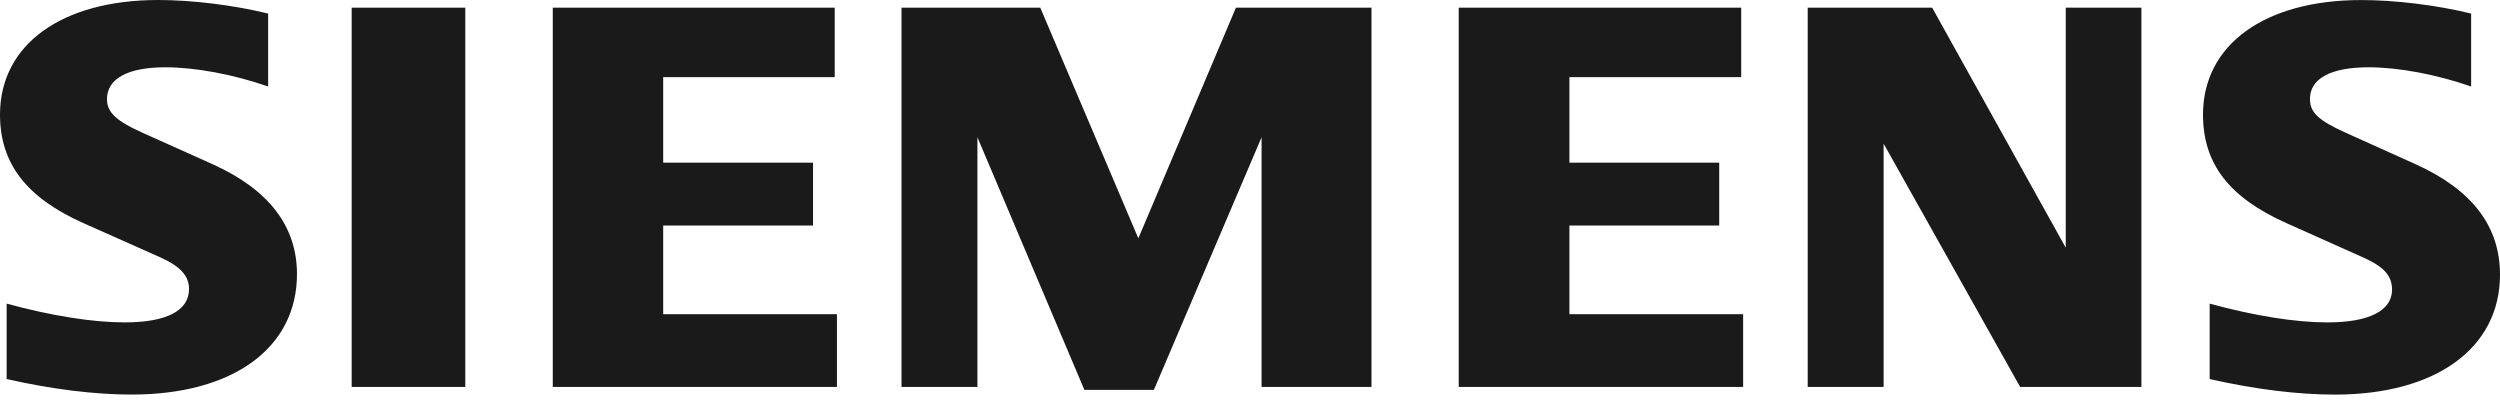 <?xml version="1.0" encoding="UTF-8"?>
<svg xmlns="http://www.w3.org/2000/svg" width="134" height="22" viewBox="0 0 134 22" fill="none">
  <path fill-rule="evenodd" clip-rule="evenodd" d="M14.372 0.727V4.637C12.512 3.987 10.476 3.607 8.853 3.607C6.849 3.607 5.734 4.218 5.734 5.315C5.734 6.015 6.222 6.479 7.622 7.108L11.387 8.798C14.4 10.151 15.918 12.126 15.918 14.691C15.918 18.651 12.491 21.149 7.058 21.149C5.076 21.149 2.784 20.866 0.356 20.317V16.275C2.763 16.93 4.968 17.28 6.683 17.28C8.929 17.28 10.132 16.654 10.132 15.488C10.132 14.787 9.662 14.272 8.586 13.791L4.465 11.956C1.41 10.593 0 8.758 0 6.141C0 2.391 3.303 0 8.486 0C10.3 0 12.533 0.276 14.372 0.727ZM18.85 0.41H24.94V20.739H18.85V0.41ZM44.741 0.41V4.134H35.547V8.719H43.579V12.088H35.547V16.842H44.86V20.739H29.629V0.41H44.741ZM73.512 0.41V20.739H67.62V7.358L61.848 20.898H58.123L52.39 7.358V20.739H48.321V0.41H55.758L61.015 12.775L66.246 0.41H73.512ZM93.328 0.41V4.134H84.121V8.719H92.15V12.088H84.121V16.842H93.432V20.739H78.188V0.41H93.328ZM114.779 0.41V20.739H108.28L100.962 7.701V20.739H96.893V0.41H103.563L110.724 13.276V0.41H114.779ZM132.453 0.727V4.637C130.607 3.991 128.557 3.607 126.964 3.607C124.929 3.607 123.814 4.208 123.814 5.309C123.814 6.026 124.269 6.455 125.717 7.109L129.467 8.798C132.501 10.166 134 12.123 134 14.719C134 18.658 130.57 21.151 125.149 21.151C123.165 21.151 120.864 20.866 118.439 20.318V16.276C120.843 16.93 123.043 17.281 124.747 17.281C126.978 17.281 128.214 16.655 128.214 15.526C128.214 14.779 127.781 14.297 126.653 13.793L122.548 11.957C119.474 10.584 118.081 8.77 118.081 6.143C118.081 2.396 121.385 0.003 126.556 0.003C128.376 0.001 130.618 0.276 132.453 0.727Z" fill="#1A1A1A"></path>
</svg>

